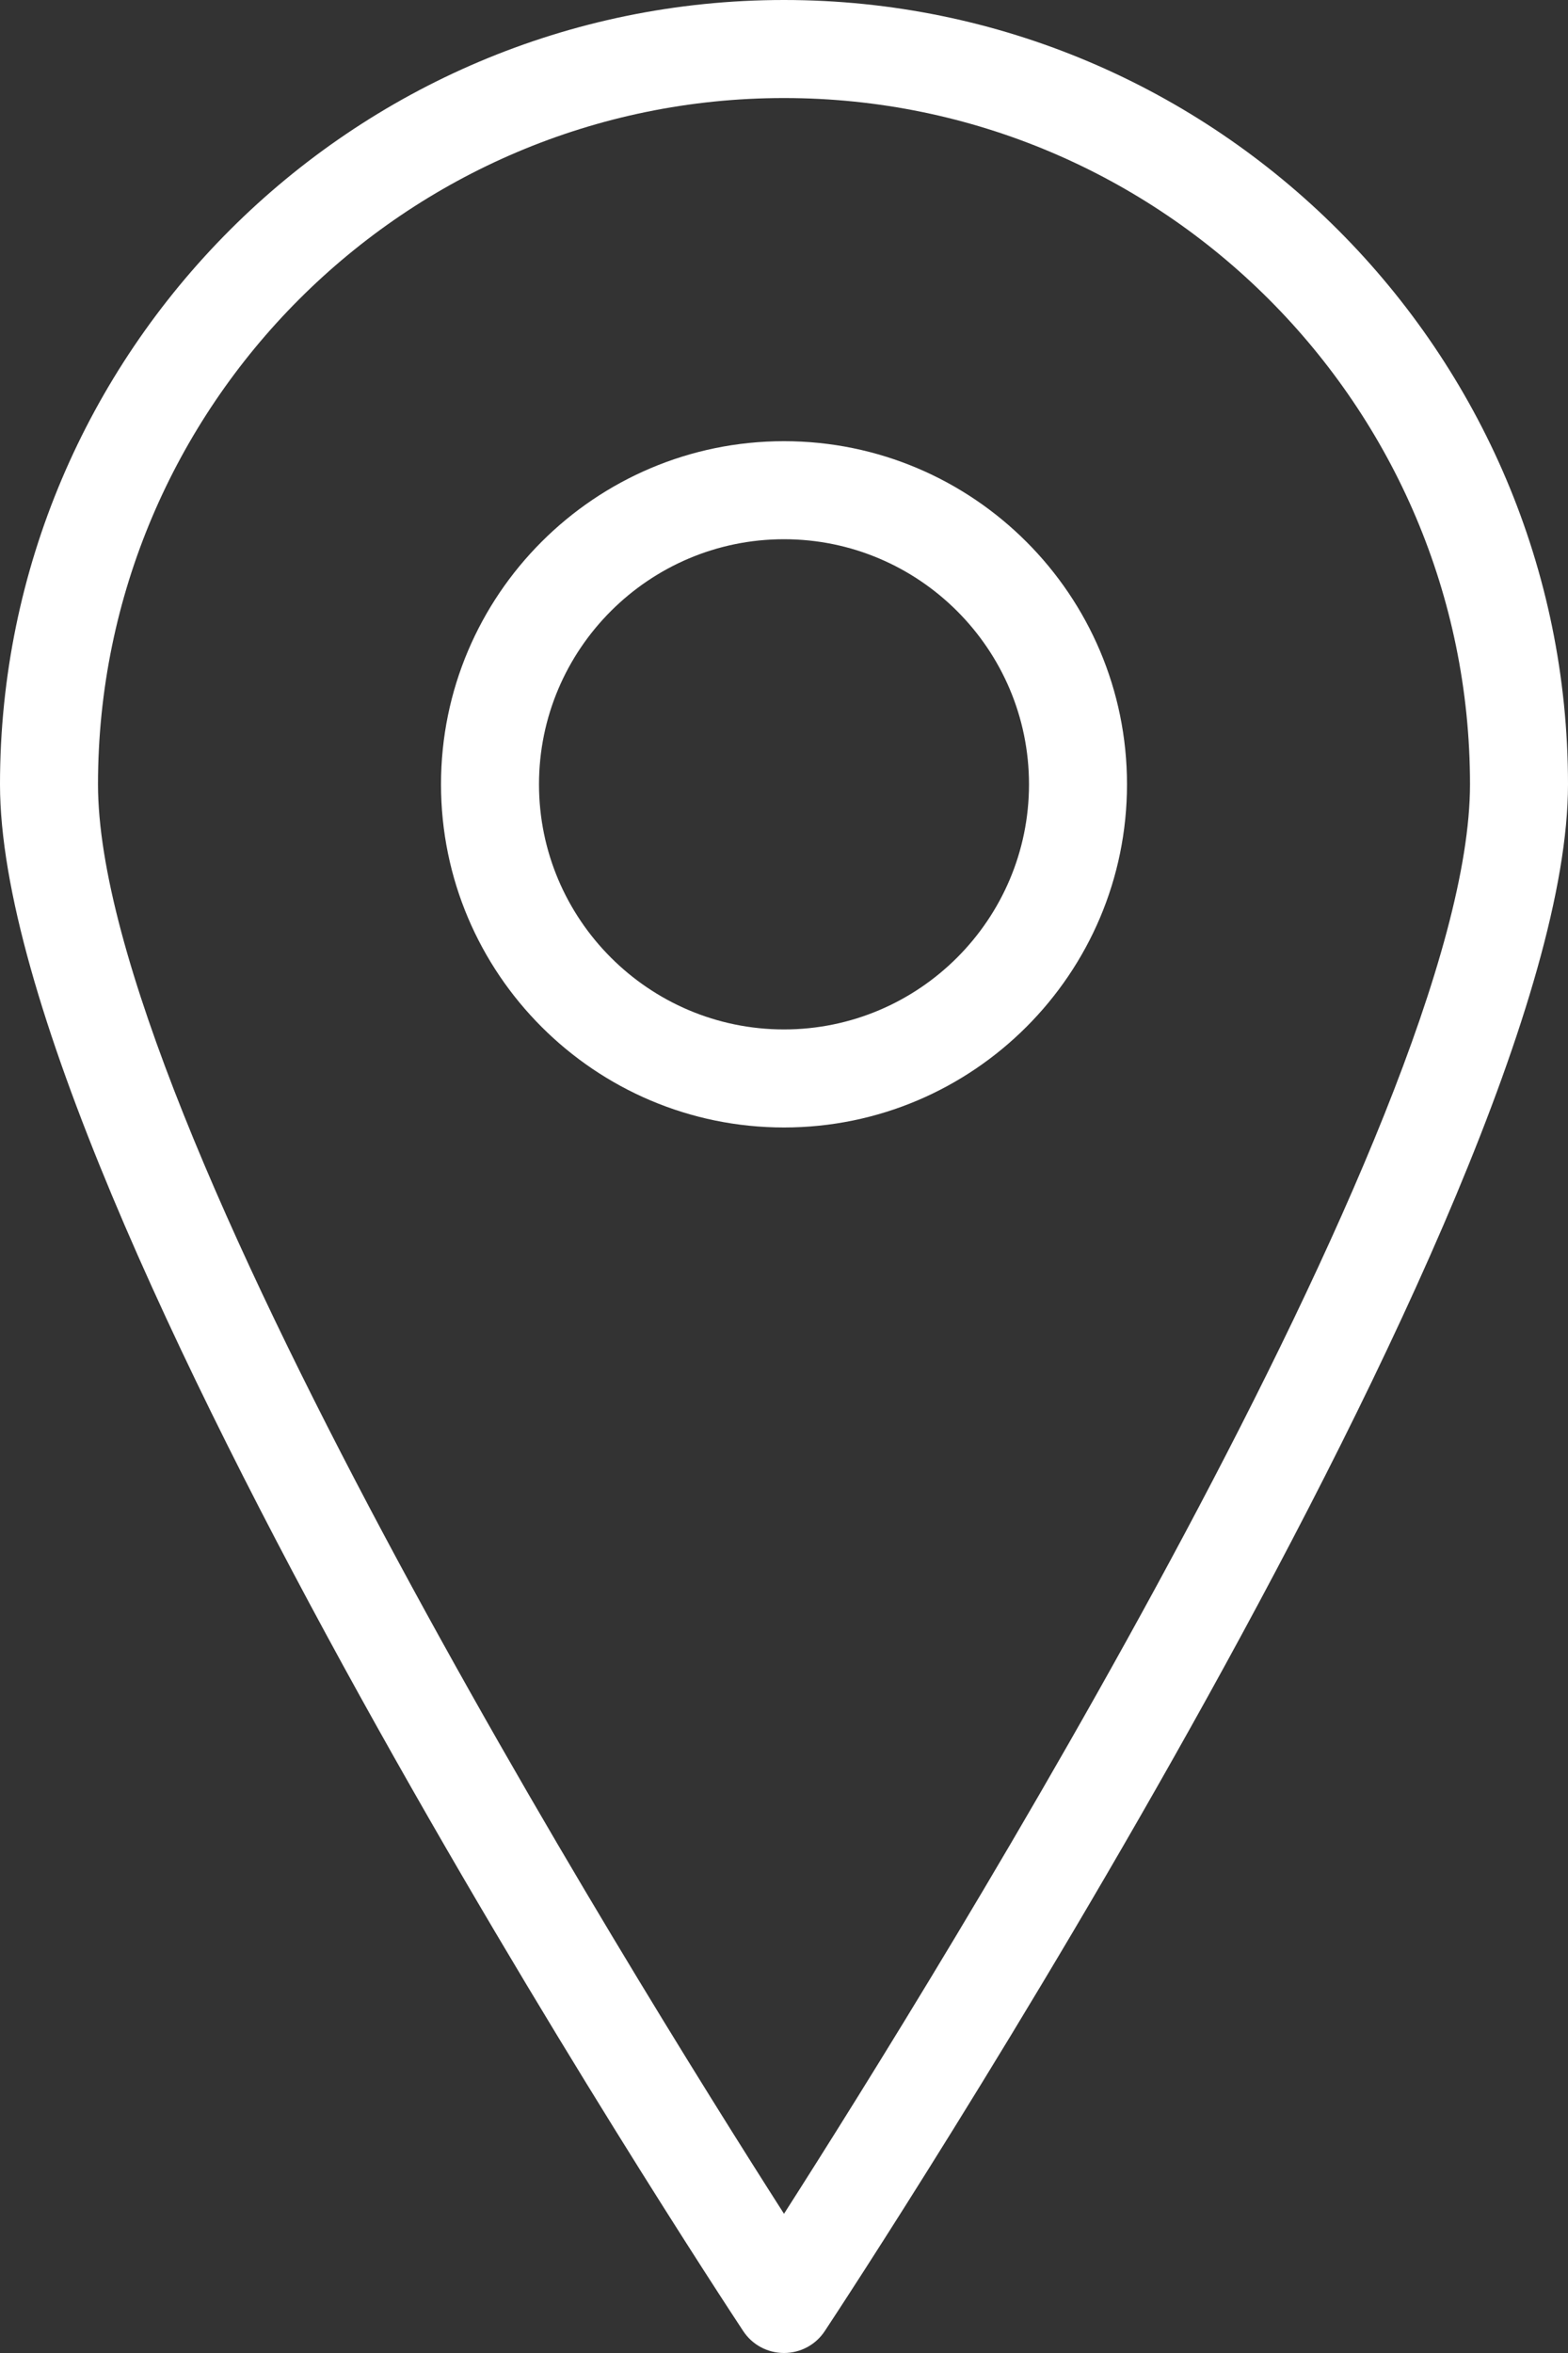<?xml version="1.0" encoding="UTF-8"?>
<svg width="16px" height="24px" viewBox="0 0 16 24" version="1.1" xmlns="http://www.w3.org/2000/svg" xmlns:xlink="http://www.w3.org/1999/xlink">
    <rect x="0" y="0" width="16" height="24" fill="#333333" stroke="none"/>
    <title>Location icon</title>
    <g id="Contact" stroke="none" stroke-width="1" fill="none" fill-rule="evenodd">
        <g id="Contact-1" transform="translate(-1267, -543)" fill="#FFFFFF" fill-rule="nonzero">
            <g id="Kapitol-contact-info" transform="translate(1230, 502)">
                <g id="Location-icon" transform="translate(37, 41)">
                    <path d="M8,0 C3.589,0 0,3.589 0,8 C0,12.245 7.273,23.307 7.583,23.775 C7.675,23.916 7.832,24 8,24 C8.168,24 8.325,23.916 8.417,23.775 C8.727,23.307 16,12.245 16,8 C16,3.589 12.411,0 8,0 Z M8,22.58 C6.434,20.132 1,11.396 1,8 C1,4.14 4.14,1 8,1 C11.86,1 15,4.14 15,8 C15,11.395 9.566,20.132 8,22.58 Z" id="Shape"></path>
                    <path d="M8,4.5 C6.07,4.5 4.5,6.07 4.5,8 C4.5,9.93 6.07,11.5 8,11.5 C9.93,11.5 11.5,9.93 11.5,8 C11.5,6.07 9.93,4.5 8,4.5 Z M8,10.5 C6.622,10.5 5.5,9.378 5.5,8 C5.5,6.622 6.622,5.5 8,5.5 C9.378,5.5 10.5,6.622 10.5,8 C10.5,9.378 9.378,10.5 8,10.5 Z" id="Shape"></path>
                </g>
            </g>
        </g>
    </g>
</svg>